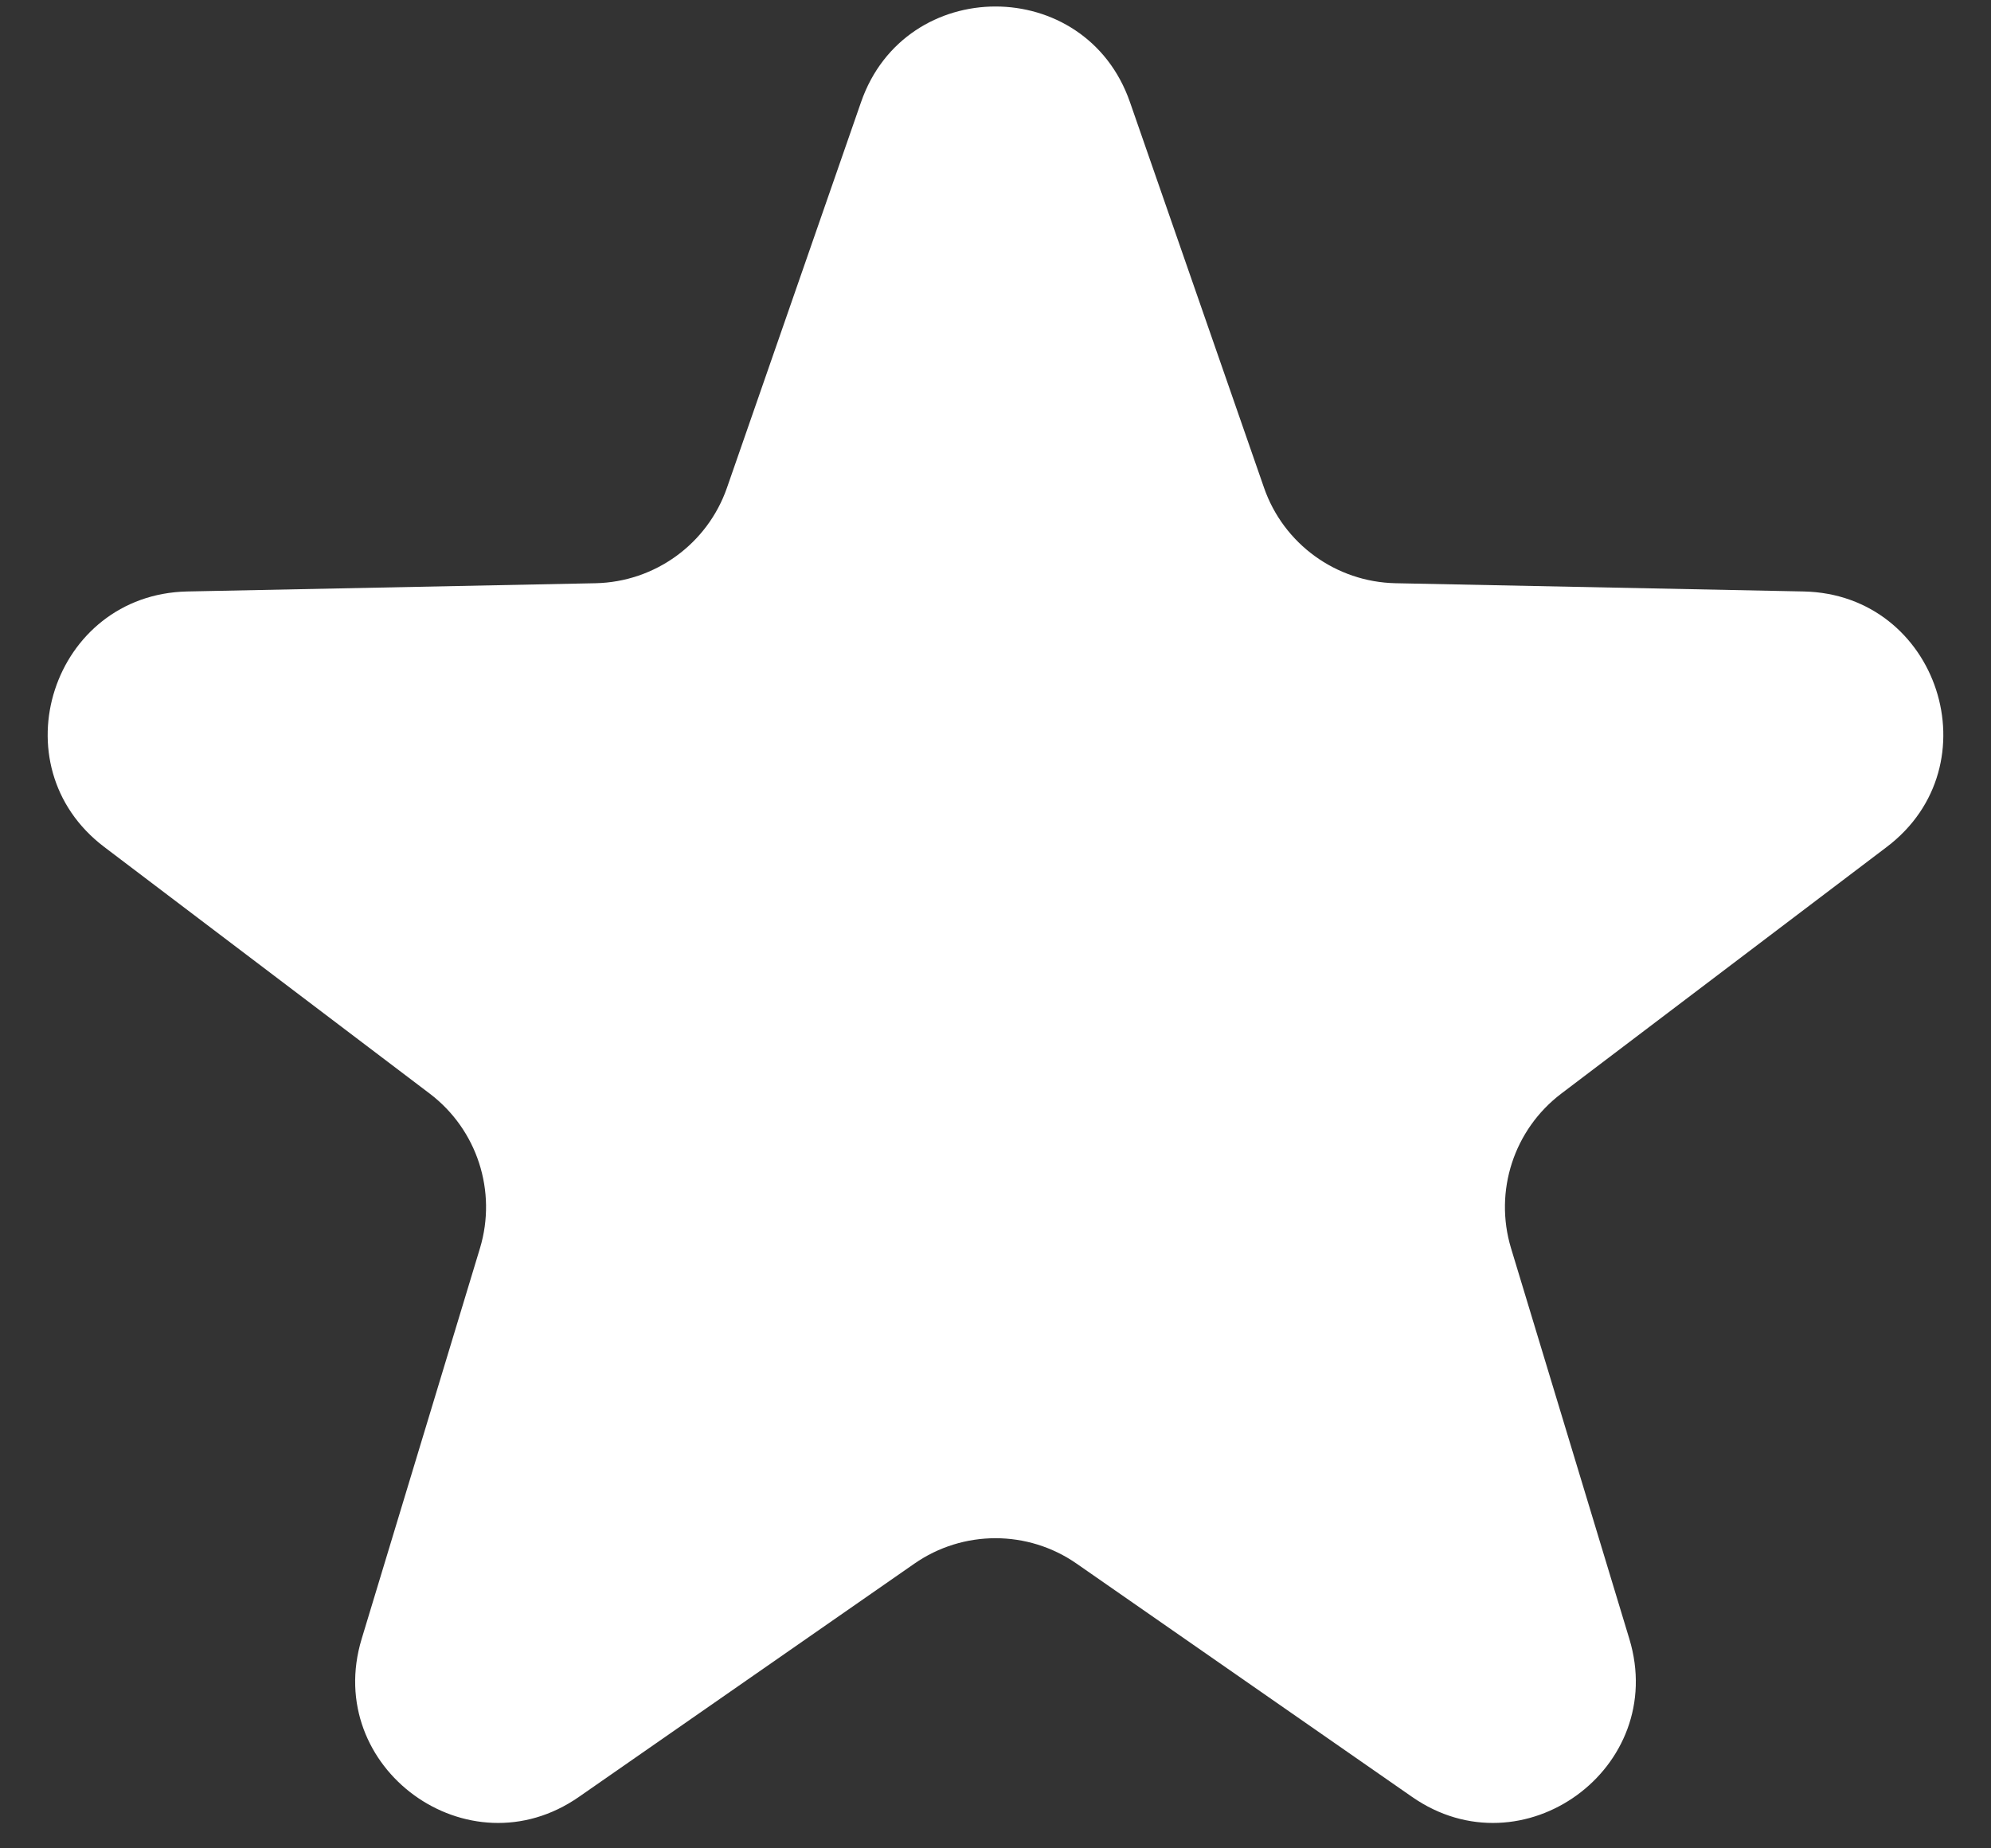 <svg width="14" height="13" viewBox="0 0 14 13" fill="none" xmlns="http://www.w3.org/2000/svg">
<rect x="0" y="0" width="14" height="13" fill="#333333" stroke="none"/>
<path d="M6.055 0.717C6.367 -0.178 7.633 -0.178 7.945 0.717L8.888 3.43C9.025 3.825 9.394 4.093 9.812 4.102L12.683 4.16C13.631 4.18 14.023 5.384 13.267 5.957L10.978 7.692C10.645 7.945 10.504 8.378 10.625 8.779L11.457 11.527C11.732 12.435 10.707 13.18 9.929 12.638L7.571 10.998C7.228 10.759 6.772 10.759 6.429 10.998L4.071 12.638C3.293 13.18 2.268 12.435 2.543 11.527L3.375 8.779C3.496 8.378 3.355 7.945 3.022 7.692L0.733 5.957C-0.023 5.384 0.369 4.18 1.317 4.16L4.188 4.102C4.606 4.093 4.975 3.825 5.112 3.43L6.055 0.717Z" fill="white"/>
</svg>
